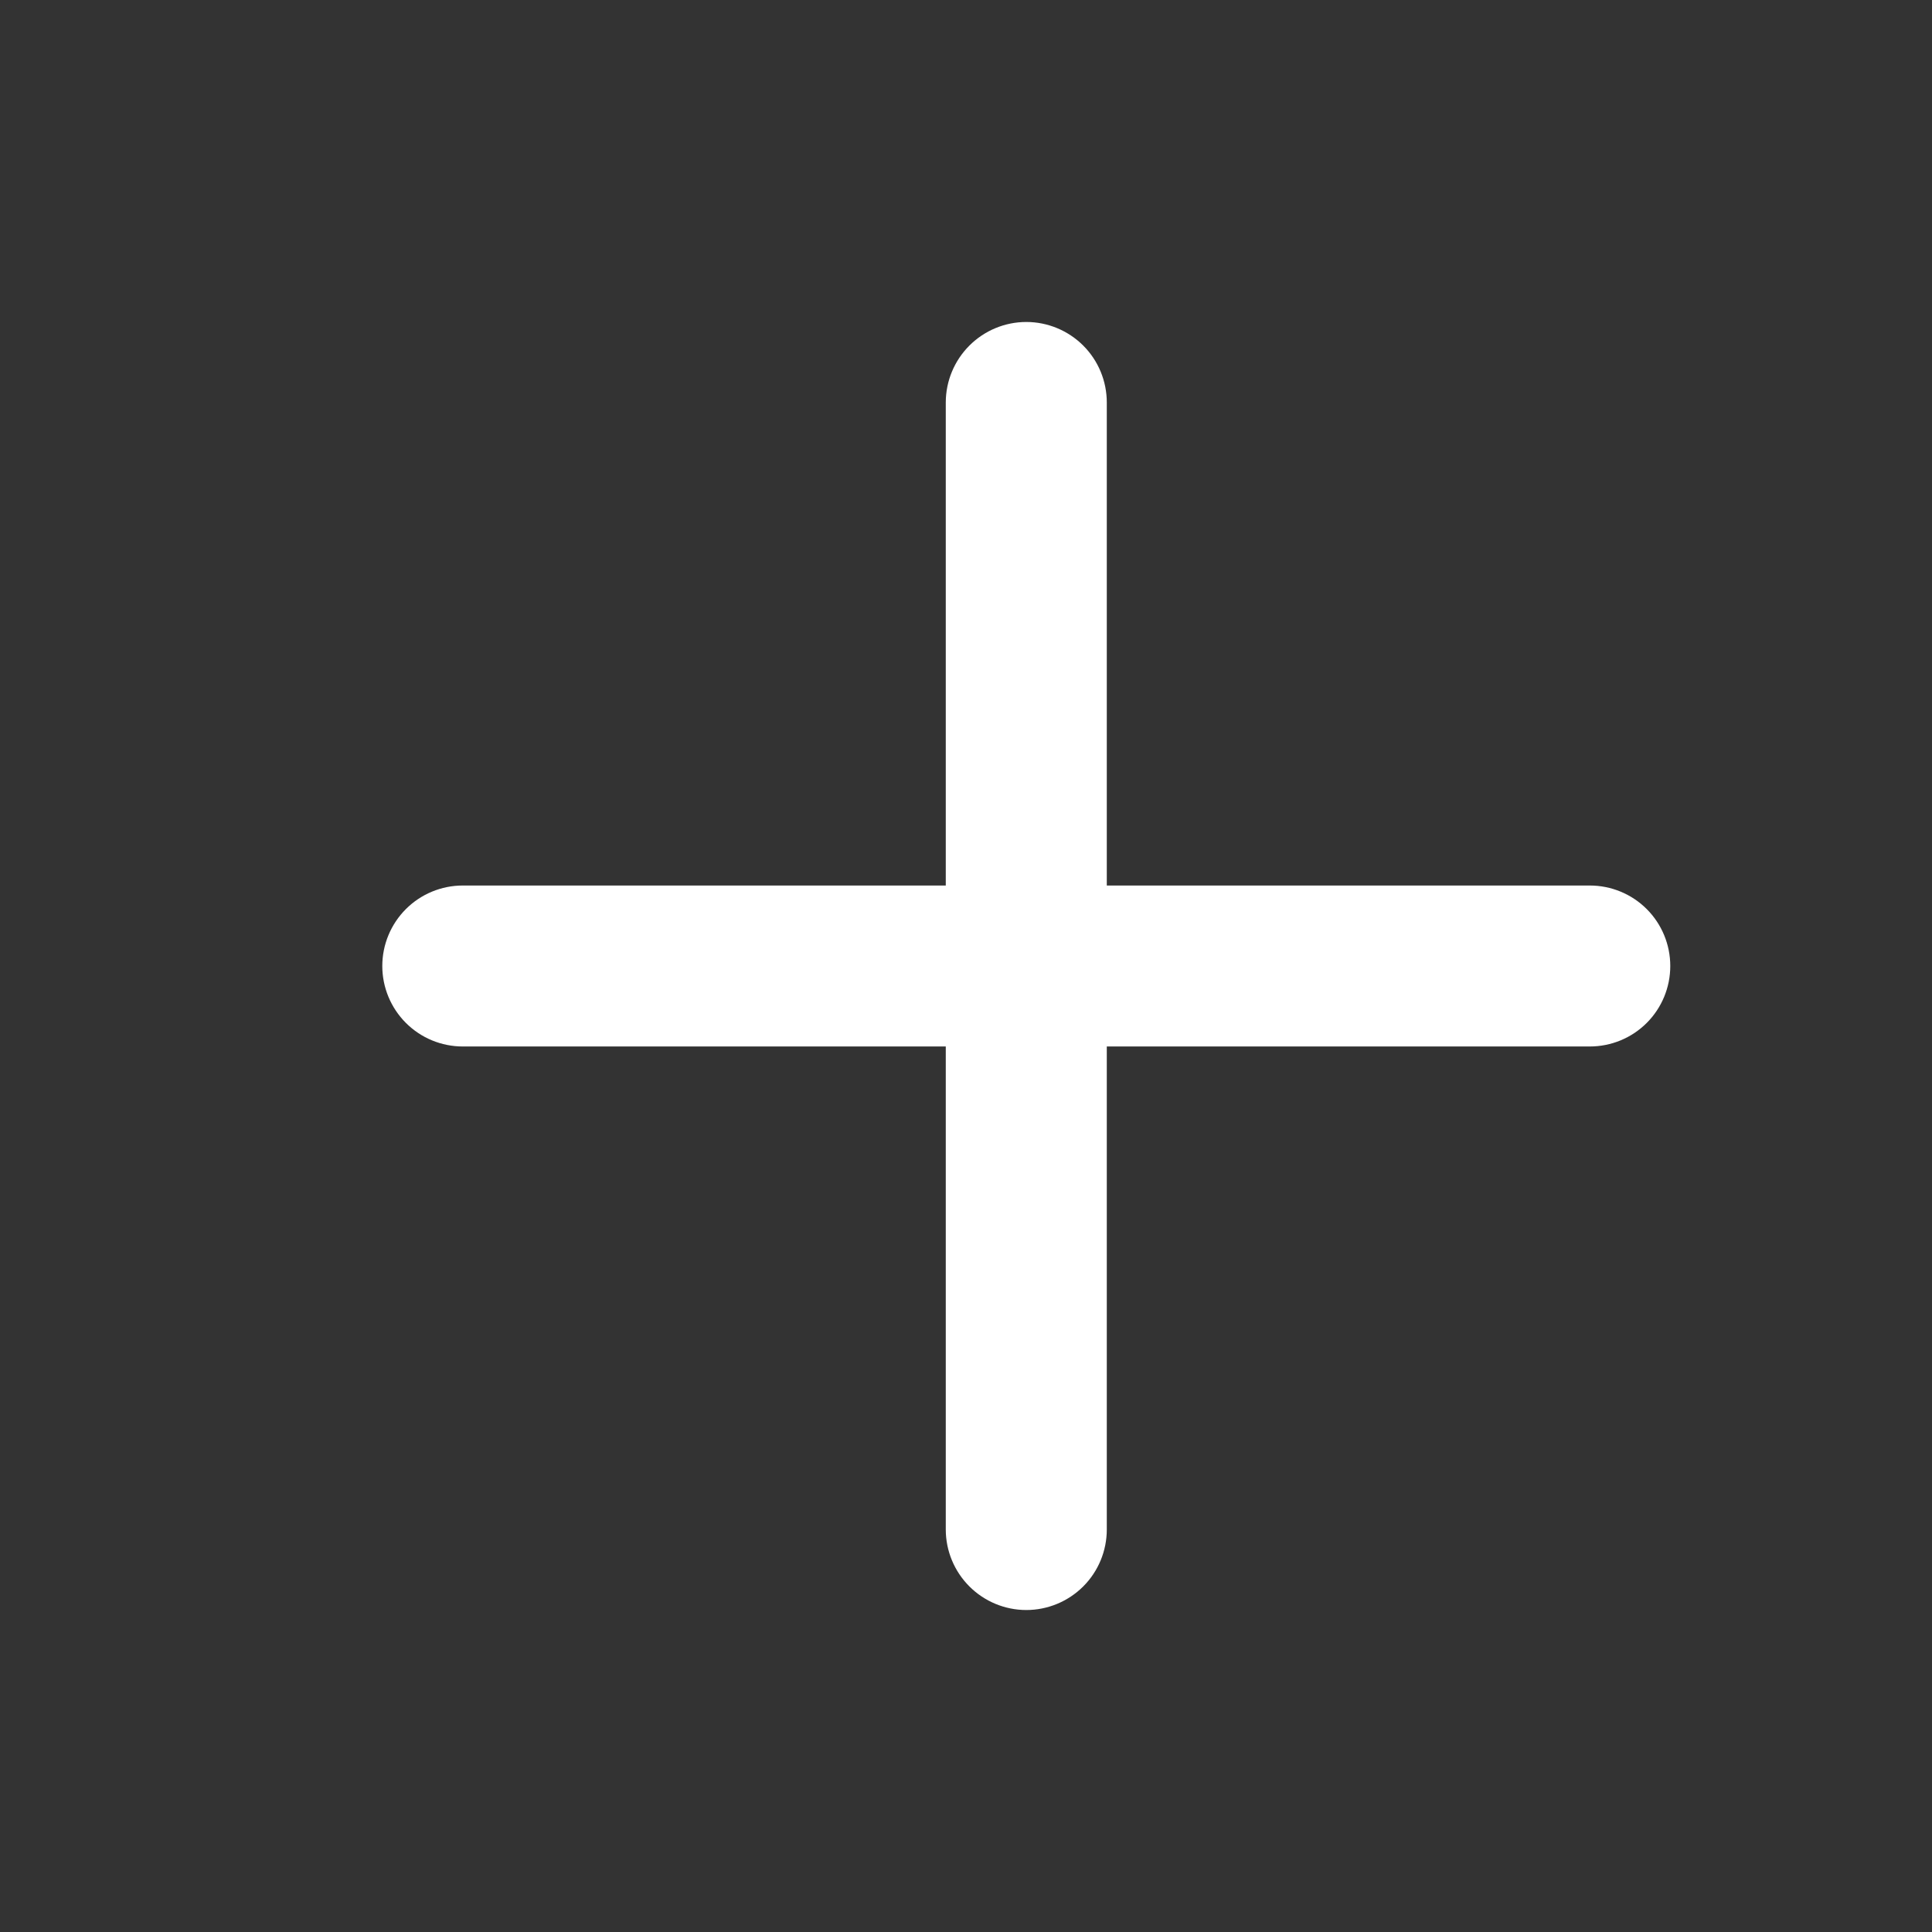 <svg width="32" height="32" viewBox="0 0 32 32" fill="none" xmlns="http://www.w3.org/2000/svg">
<rect x="0" y="0" width="32" height="32" fill="#333333" stroke="none"/>
<path d="M26.332 14.667H18.332V6.667C18.332 6.313 18.192 5.974 17.942 5.724C17.692 5.474 17.352 5.333 16.999 5.333C16.645 5.333 16.306 5.474 16.056 5.724C15.806 5.974 15.665 6.313 15.665 6.667V14.667H7.665C7.312 14.667 6.973 14.807 6.723 15.057C6.473 15.307 6.332 15.646 6.332 16C6.332 16.354 6.473 16.693 6.723 16.943C6.973 17.193 7.312 17.333 7.665 17.333H15.665V25.333C15.665 25.687 15.806 26.026 16.056 26.276C16.306 26.526 16.645 26.667 16.999 26.667C17.352 26.667 17.692 26.526 17.942 26.276C18.192 26.026 18.332 25.687 18.332 25.333V17.333H26.332C26.686 17.333 27.025 17.193 27.275 16.943C27.525 16.693 27.665 16.354 27.665 16C27.665 15.646 27.525 15.307 27.275 15.057C27.025 14.807 26.686 14.667 26.332 14.667Z" fill="white"/>
</svg>
